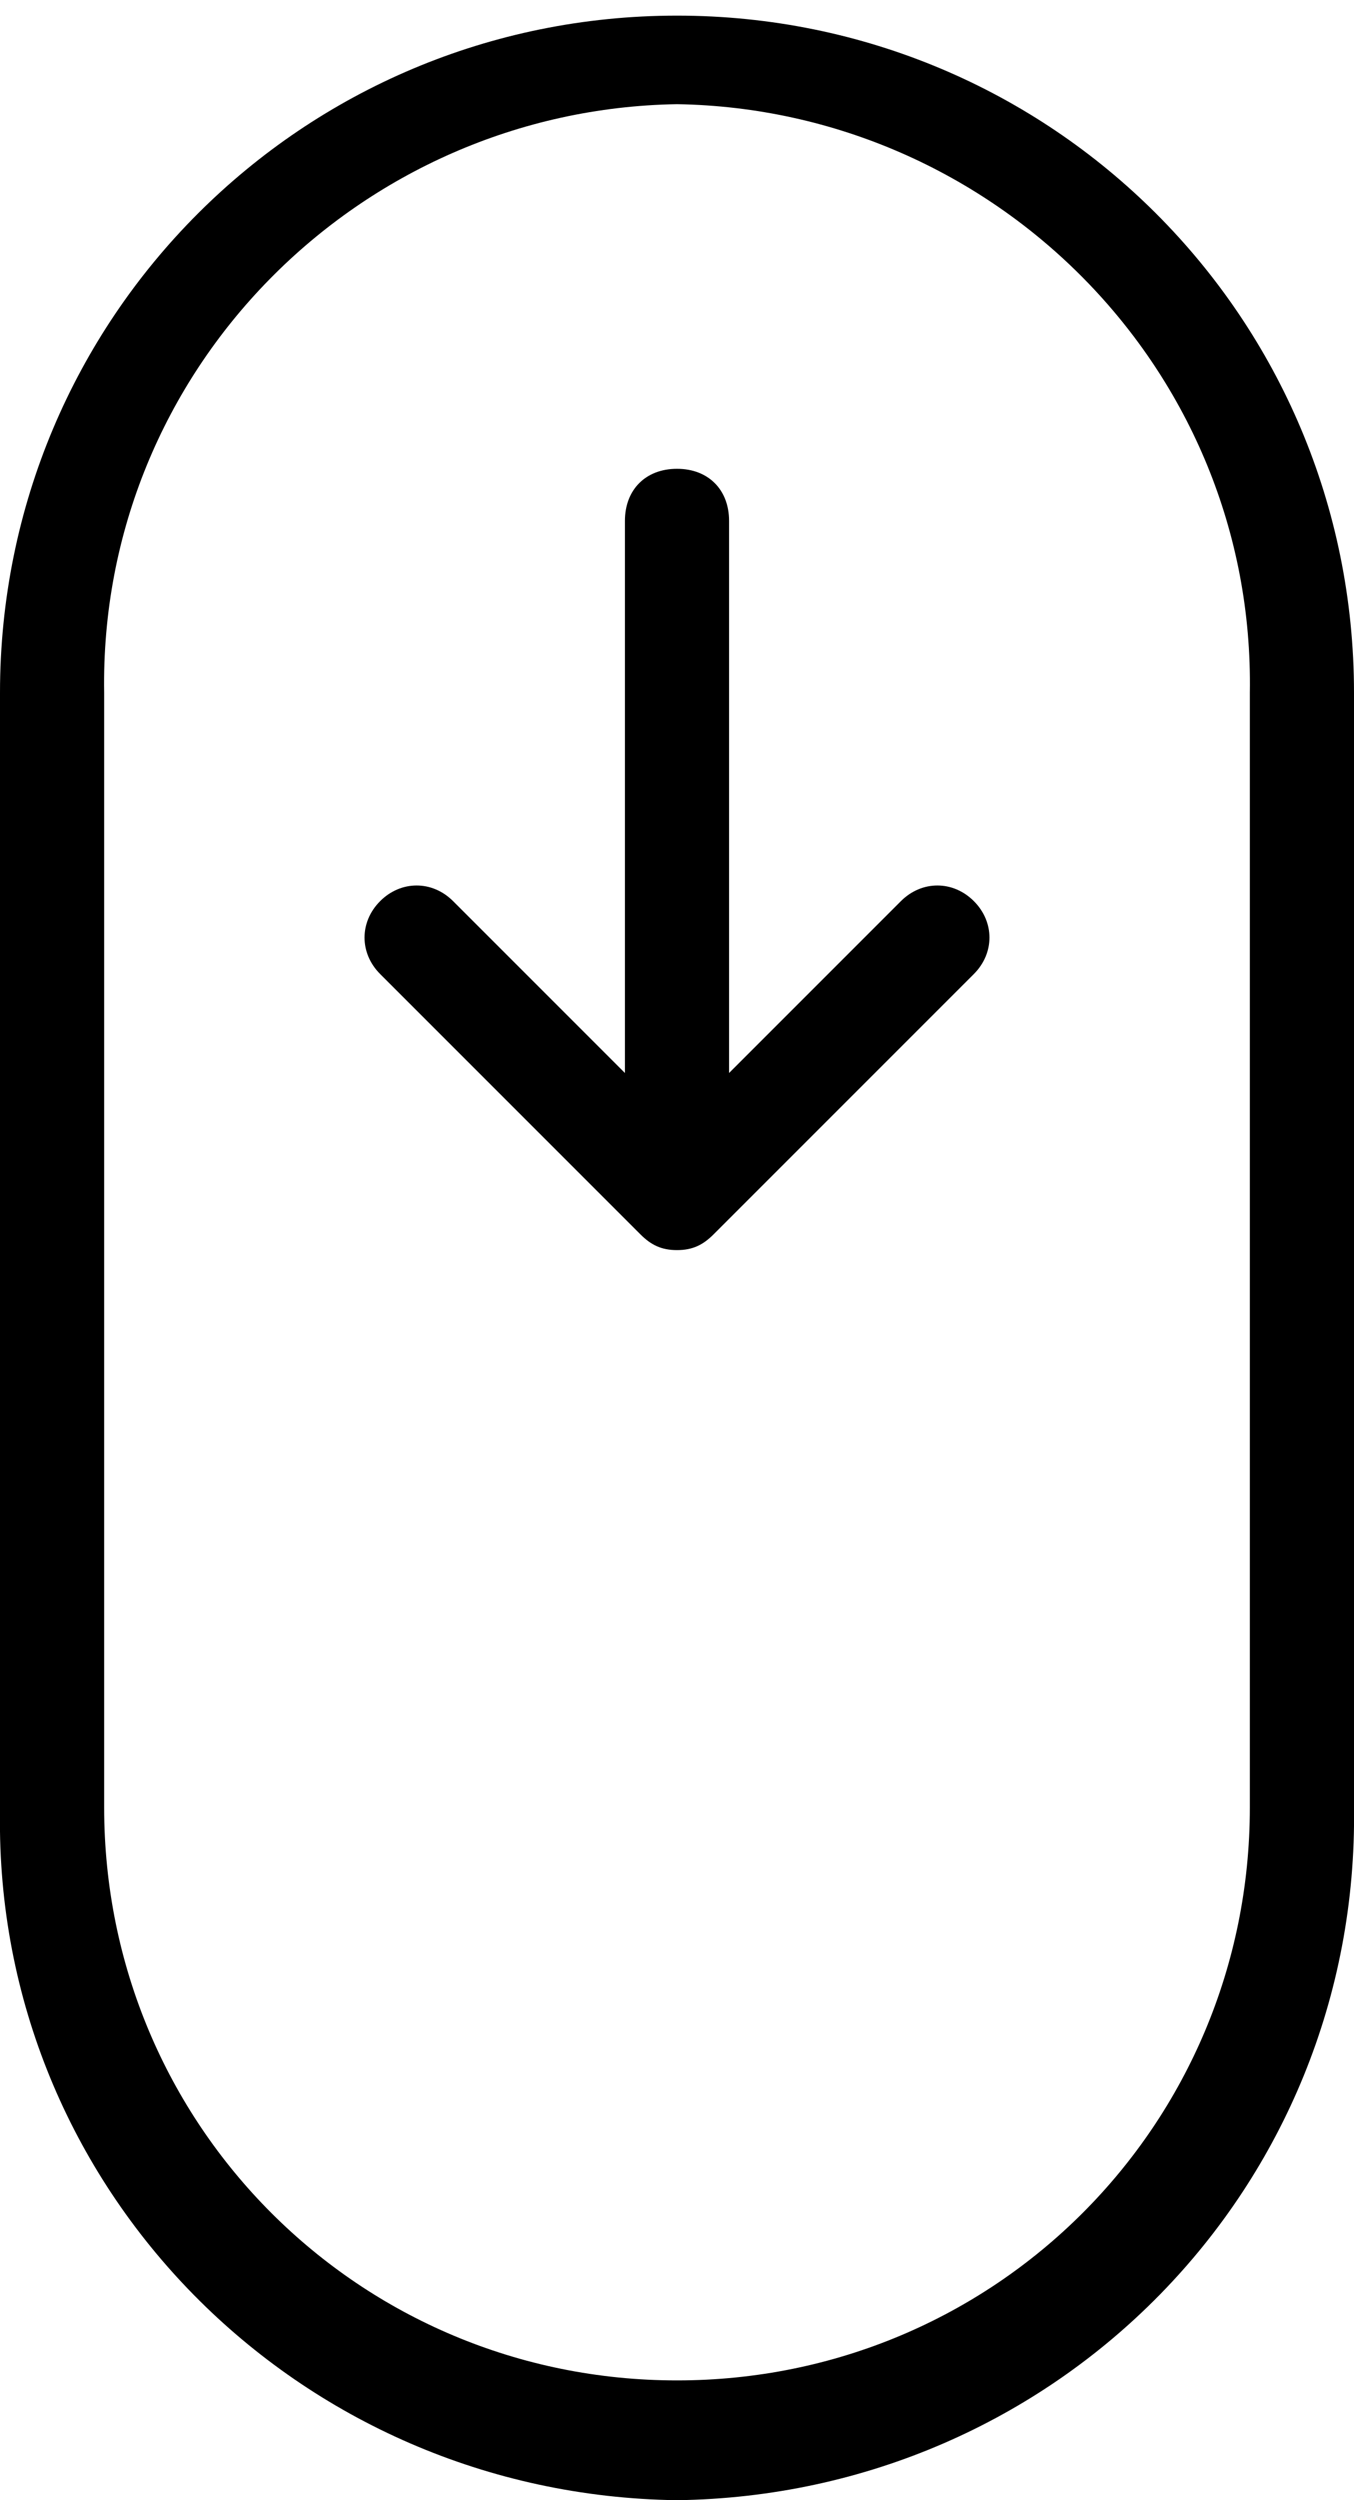 <?xml version="1.0" encoding="utf-8"?>
<!-- Generator: Adobe Illustrator 22.0.1, SVG Export Plug-In . SVG Version: 6.00 Build 0)  -->
<svg version="1.1" id="レイヤー_1" xmlns="http://www.w3.org/2000/svg" xmlns:xlink="http://www.w3.org/1999/xlink" x="0px"
	 y="0px" viewBox="0 0 26 48" style="enable-background:new 0 0 26 48;" xml:space="preserve">
<g>
	<path d="M17.3,17.3L14,20.6V10c0-0.6-0.4-1-1-1s-1,0.4-1,1v10.6l-3.3-3.3c-0.4-0.4-1-0.4-1.4,0c-0.4,0.4-0.4,1,0,1.4l5,5
		c0.2,0.2,0.4,0.3,0.7,0.3c0.3,0,0.5-0.1,0.7-0.3l5-5c0.4-0.4,0.4-1,0-1.4C18.3,16.9,17.7,16.9,17.3,17.3z"/>
	<path d="M13,0.3c-7.2,0-13,5.8-13,13v21.5C-0.1,42,5.7,47.9,13,48c7.3-0.1,13.1-6,13-13.3V13.3C26,6.1,20.2,0.3,13,0.3z M24,34.7
		c0,6.1-4.9,11-11,11s-11-4.9-11-11V13.3C1.9,7.1,6.9,2.1,13,2c6.1,0.1,11.1,5.1,11,11.3V34.7z"/>
</g>
</svg>
